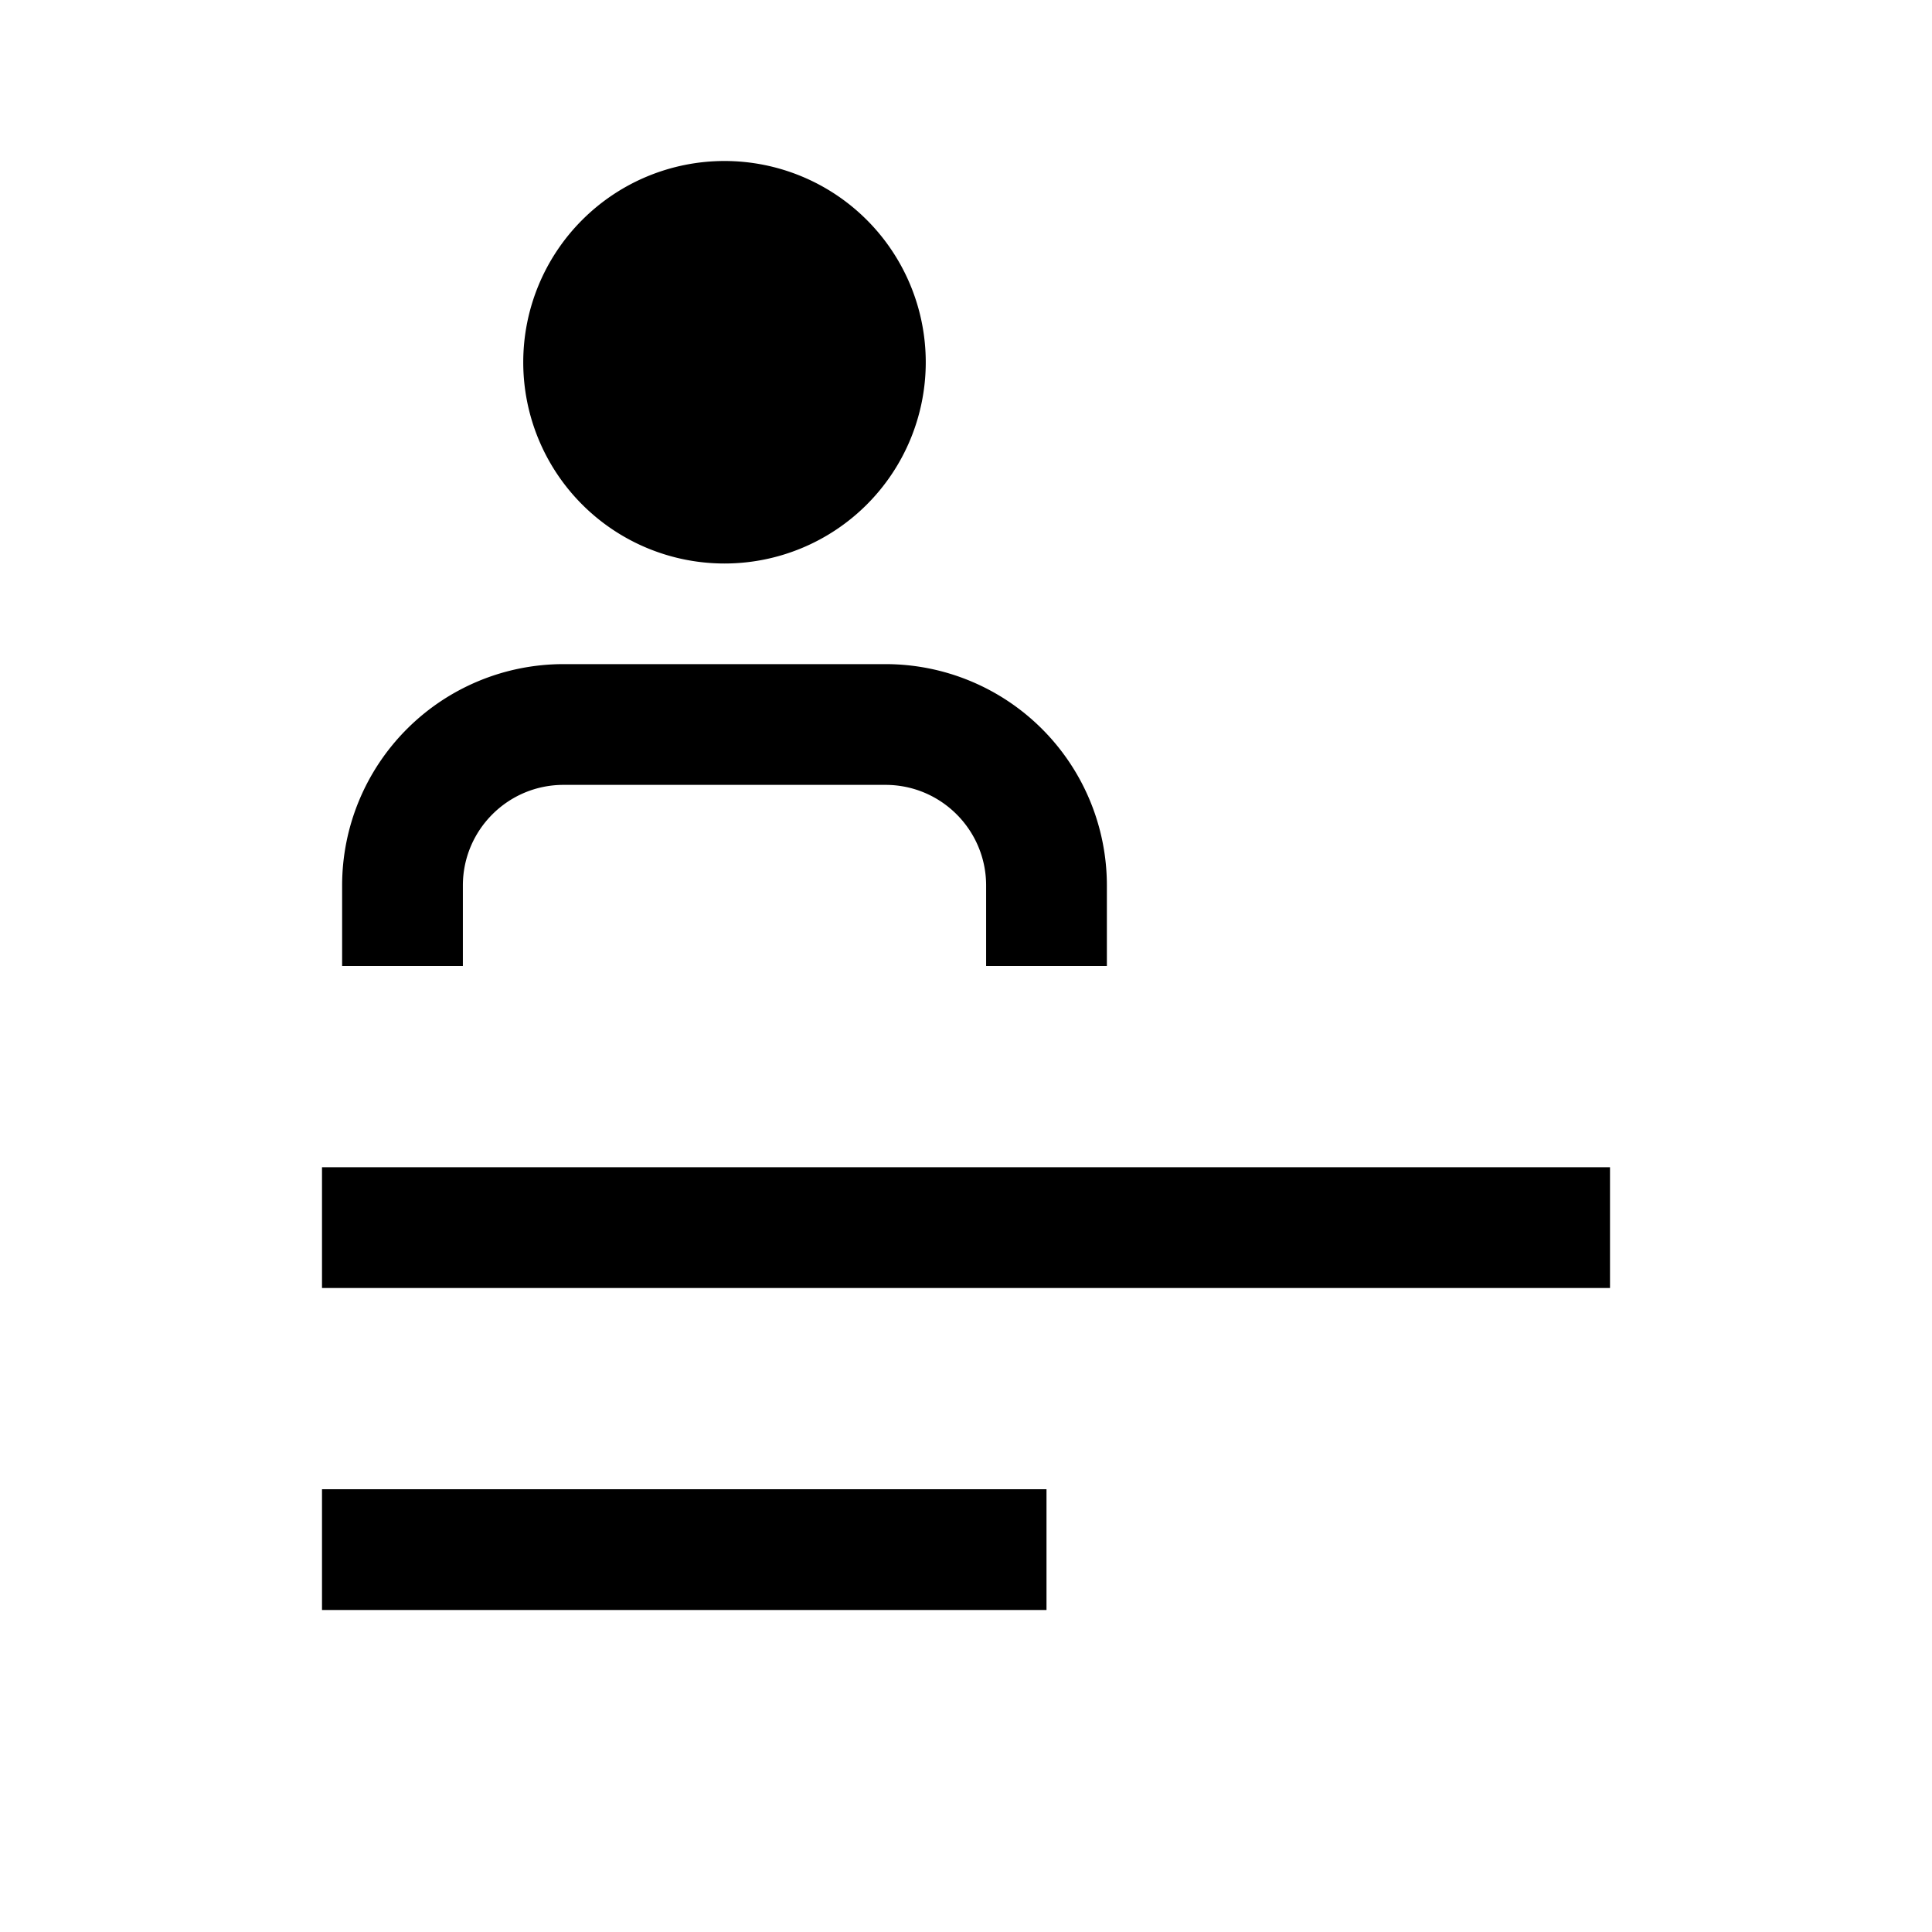 <svg viewBox="0 0 24 24" xmlns="http://www.w3.org/2000/svg"><path d="m10 4.5a1 1 0 1 1 -2 0 1 1 0 0 1 2 0zm1.5 0a2.5 2.5 0 1 1 -5 0 2.5 2.5 0 0 1 5 0zm2.25 7.5v-1a2.75 2.75 0 0 0 -2.75-2.75h-4a2.75 2.75 0 0 0 -2.75 2.75v1h1.5v-1c0-.69.56-1.25 1.25-1.25h4c.69 0 1.25.56 1.25 1.25v1zm-9.75 8h9v-1.5h-9zm16-4h-16v-1.5h16z"/></svg>